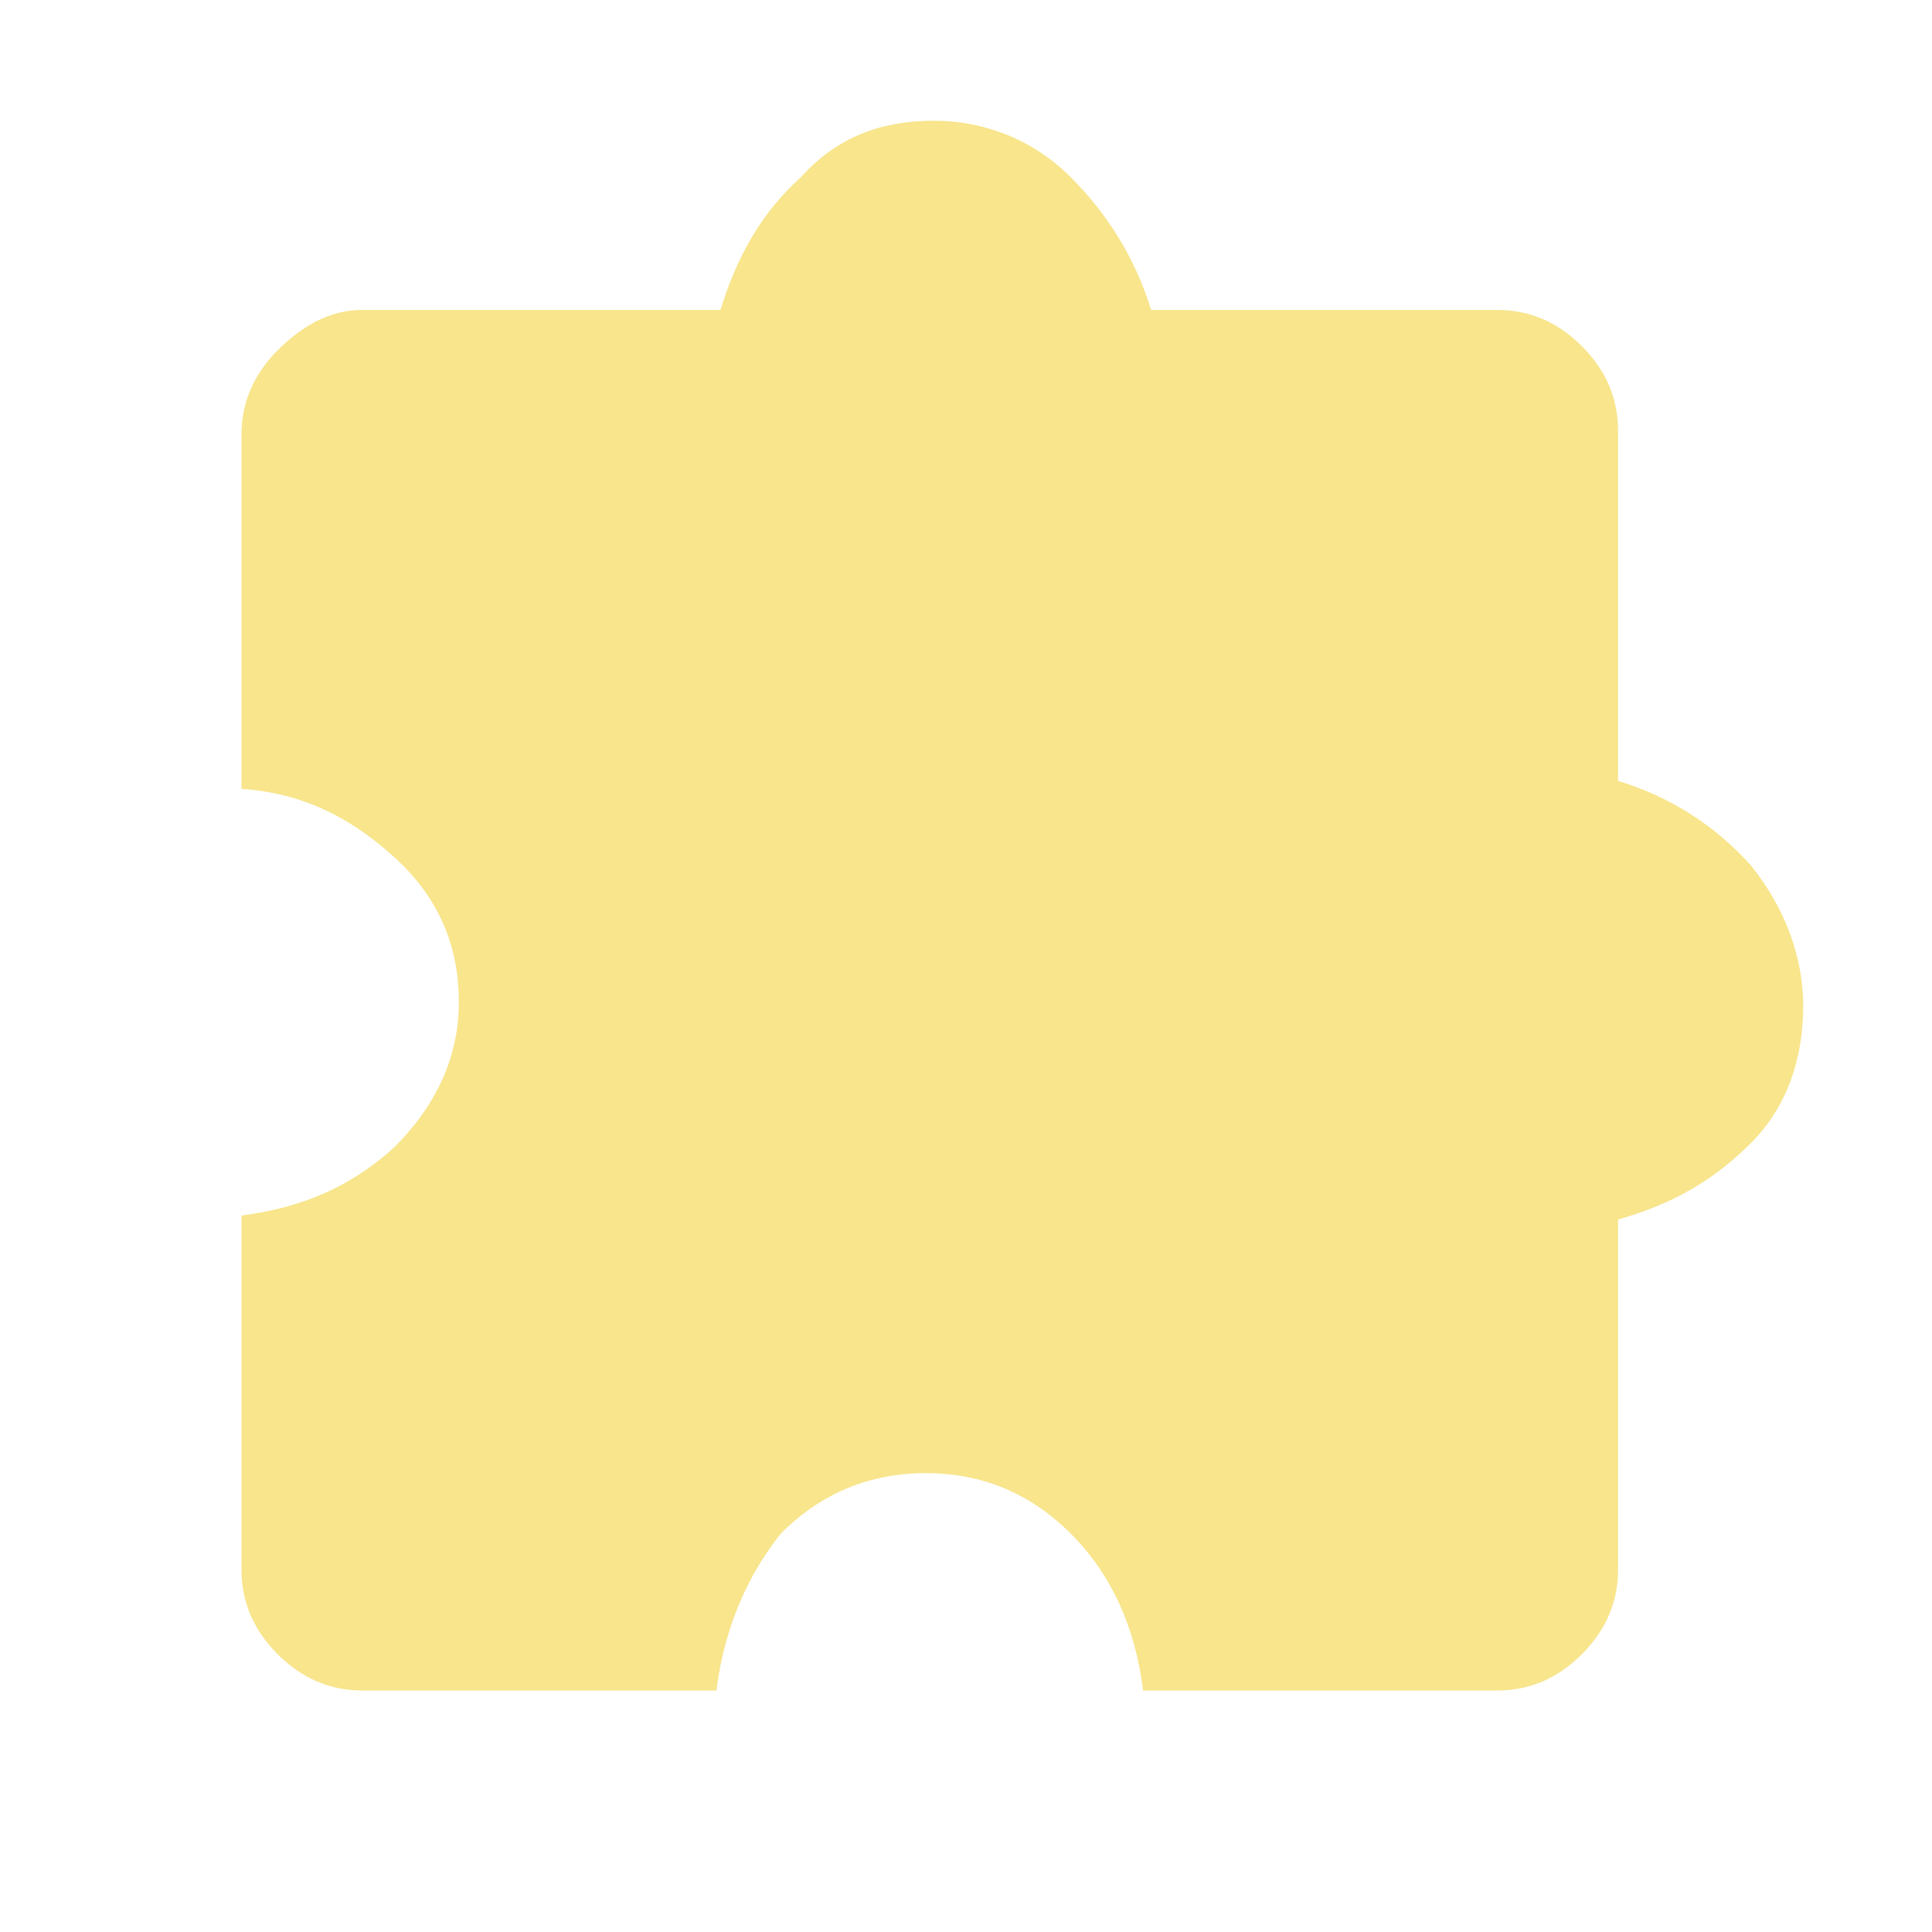 <?xml version="1.0" encoding="utf-8"?>
<!-- Generator: Adobe Illustrator 27.6.1, SVG Export Plug-In . SVG Version: 6.00 Build 0)  -->
<svg version="1.1" id="レイヤー_1" xmlns="http://www.w3.org/2000/svg" xmlns:xlink="http://www.w3.org/1999/xlink" x="0px"
	 y="0px" viewBox="0 0 48 48" style="enable-background:new 0 0 48 48;" xml:space="preserve">
<style type="text/css">
	.st0{fill:#F8E58C;}
</style>
<path class="st0" d="M17.8,42H9c-0.8,0-1.5-0.3-2.1-0.9C6.3,40.5,6,39.8,6,39v-8.8c1.5-0.2,2.7-0.7,3.8-1.7c1-1,1.6-2.2,1.6-3.6
	c0-1.4-0.5-2.6-1.6-3.6c-1.1-1-2.3-1.6-3.8-1.7v-8.8c0-0.8,0.3-1.5,0.9-2.1S8.2,7.7,9,7.7h8.9c0.4-1.3,1-2.4,2-3.3
	C20.8,3.4,21.9,3,23.2,3c1.3,0,2.5,0.5,3.4,1.4c0.9,0.9,1.6,2,2,3.3h8.6c0.8,0,1.5,0.3,2.1,0.9c0.6,0.6,0.9,1.3,0.9,2.1v8.7
	c1.3,0.4,2.4,1.1,3.3,2.1c0.8,1,1.3,2.2,1.3,3.5c0,1.3-0.4,2.5-1.3,3.4s-1.9,1.5-3.3,1.9V39c0,0.8-0.3,1.5-0.9,2.1
	c-0.6,0.6-1.3,0.9-2.1,0.9h-8.8c-0.2-1.6-0.8-2.9-1.8-3.9s-2.2-1.5-3.6-1.5c-1.4,0-2.6,0.5-3.6,1.5C18.6,39.1,18,40.4,17.8,42z"/>
</svg>
